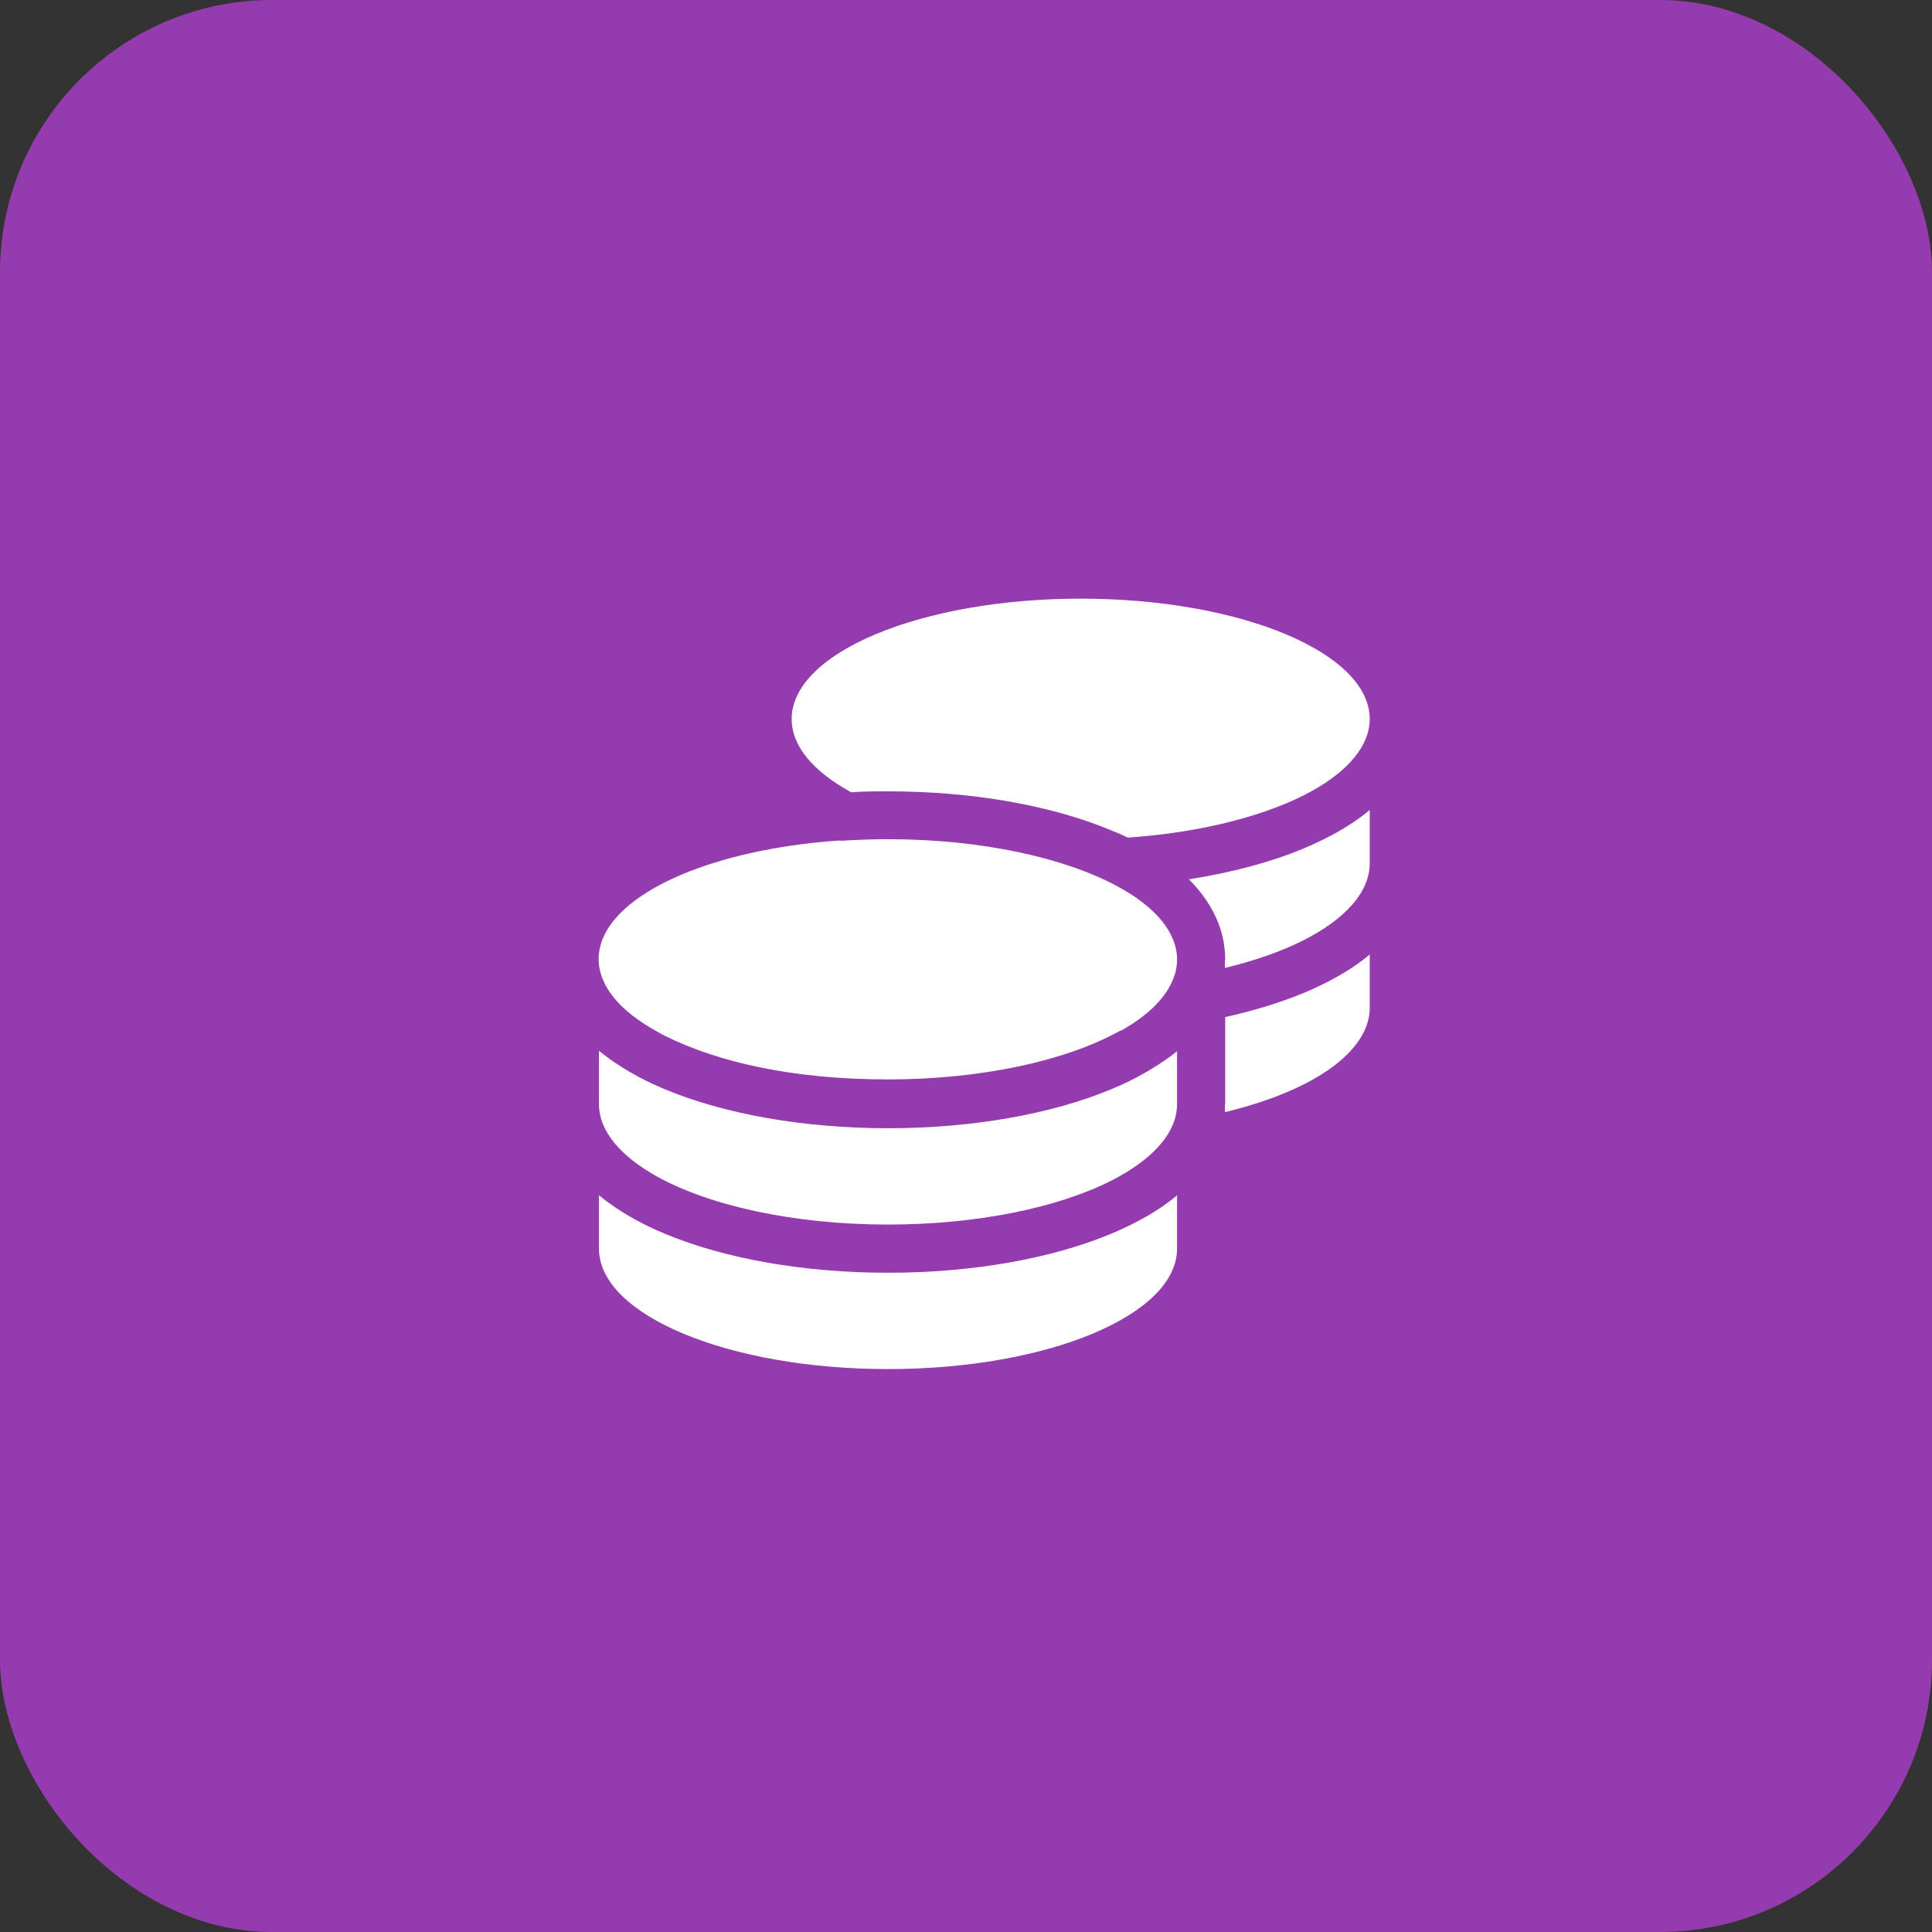 <?xml version="1.0" encoding="UTF-8"?> <svg xmlns="http://www.w3.org/2000/svg" width="71" height="71" viewBox="0 0 71 71" fill="none"><rect x="0" y="0" width="71" height="71" fill="#333333" stroke="none"/><rect width="71" height="71" rx="10" fill="#953BB0"></rect><path d="M32.634 46.773C35.738 46.773 38.641 46.253 40.824 45.344C41.721 44.967 42.571 44.507 43.256 43.928V45.887C43.256 48.33 38.499 50.313 32.634 50.313C26.768 50.313 22.012 48.33 22.012 45.887V43.928C22.708 44.495 23.534 44.967 24.443 45.344C26.627 46.253 29.53 46.773 32.634 46.773ZM45.026 40.577V37.378C46.076 37.142 47.044 36.847 47.906 36.493C48.803 36.115 49.652 35.655 50.337 35.077V37.036C50.337 37.614 50.065 38.193 49.511 38.747C48.614 39.644 47.02 40.388 45.014 40.871C45.014 40.777 45.014 40.683 45.014 40.577H45.026ZM43.256 40.577C43.256 41.568 42.465 42.488 41.131 43.232C41.037 43.291 40.931 43.338 40.824 43.397C38.877 44.377 35.926 45.002 32.634 45.002C29.164 45.002 26.072 44.306 24.136 43.232C22.803 42.488 22.012 41.568 22.012 40.577V38.617C22.708 39.184 23.534 39.656 24.443 40.034C26.627 40.942 29.53 41.462 32.634 41.462C35.738 41.462 38.641 40.942 40.824 40.034C41.261 39.856 41.674 39.656 42.063 39.432C42.406 39.243 42.713 39.03 43.02 38.818C43.102 38.759 43.185 38.688 43.256 38.629V40.588V40.577ZM45.026 35.266C45.026 34.05 44.436 33.059 43.692 32.315C45.262 32.067 46.69 31.689 47.906 31.182C48.803 30.804 49.652 30.344 50.337 29.766V31.725C50.337 32.787 49.428 33.779 47.917 34.546C47.115 34.959 46.123 35.301 45.014 35.572C45.014 35.478 45.014 35.384 45.014 35.277L45.026 35.266ZM30.899 30.899C31.465 30.863 32.044 30.84 32.634 30.84C36.08 30.84 39.125 31.524 41.072 32.575C42.441 33.318 43.256 34.251 43.256 35.266C43.256 35.49 43.22 35.702 43.137 35.915C42.878 36.646 42.193 37.319 41.202 37.874C41.202 37.874 41.19 37.874 41.178 37.874C41.167 37.874 41.143 37.886 41.131 37.897C39.196 38.971 36.103 39.668 32.634 39.668C29.164 39.668 26.39 39.042 24.431 38.063C24.325 38.015 24.231 37.956 24.124 37.897C22.803 37.166 22 36.245 22 35.242C22 33.318 24.951 31.678 29.081 31.076C29.66 30.993 30.262 30.922 30.887 30.887L30.899 30.899ZM50.337 26.414C50.337 27.405 49.546 28.326 48.212 29.069C46.607 29.955 44.2 30.592 41.45 30.781C41.249 30.686 41.037 30.592 40.824 30.509C38.641 29.601 35.749 29.081 32.634 29.081C32.173 29.081 31.725 29.081 31.277 29.117L31.218 29.081C29.884 28.338 29.093 27.417 29.093 26.426C29.093 23.983 33.849 22 39.715 22C45.581 22 50.337 23.983 50.337 26.426V26.414Z" fill="white"></path></svg> 